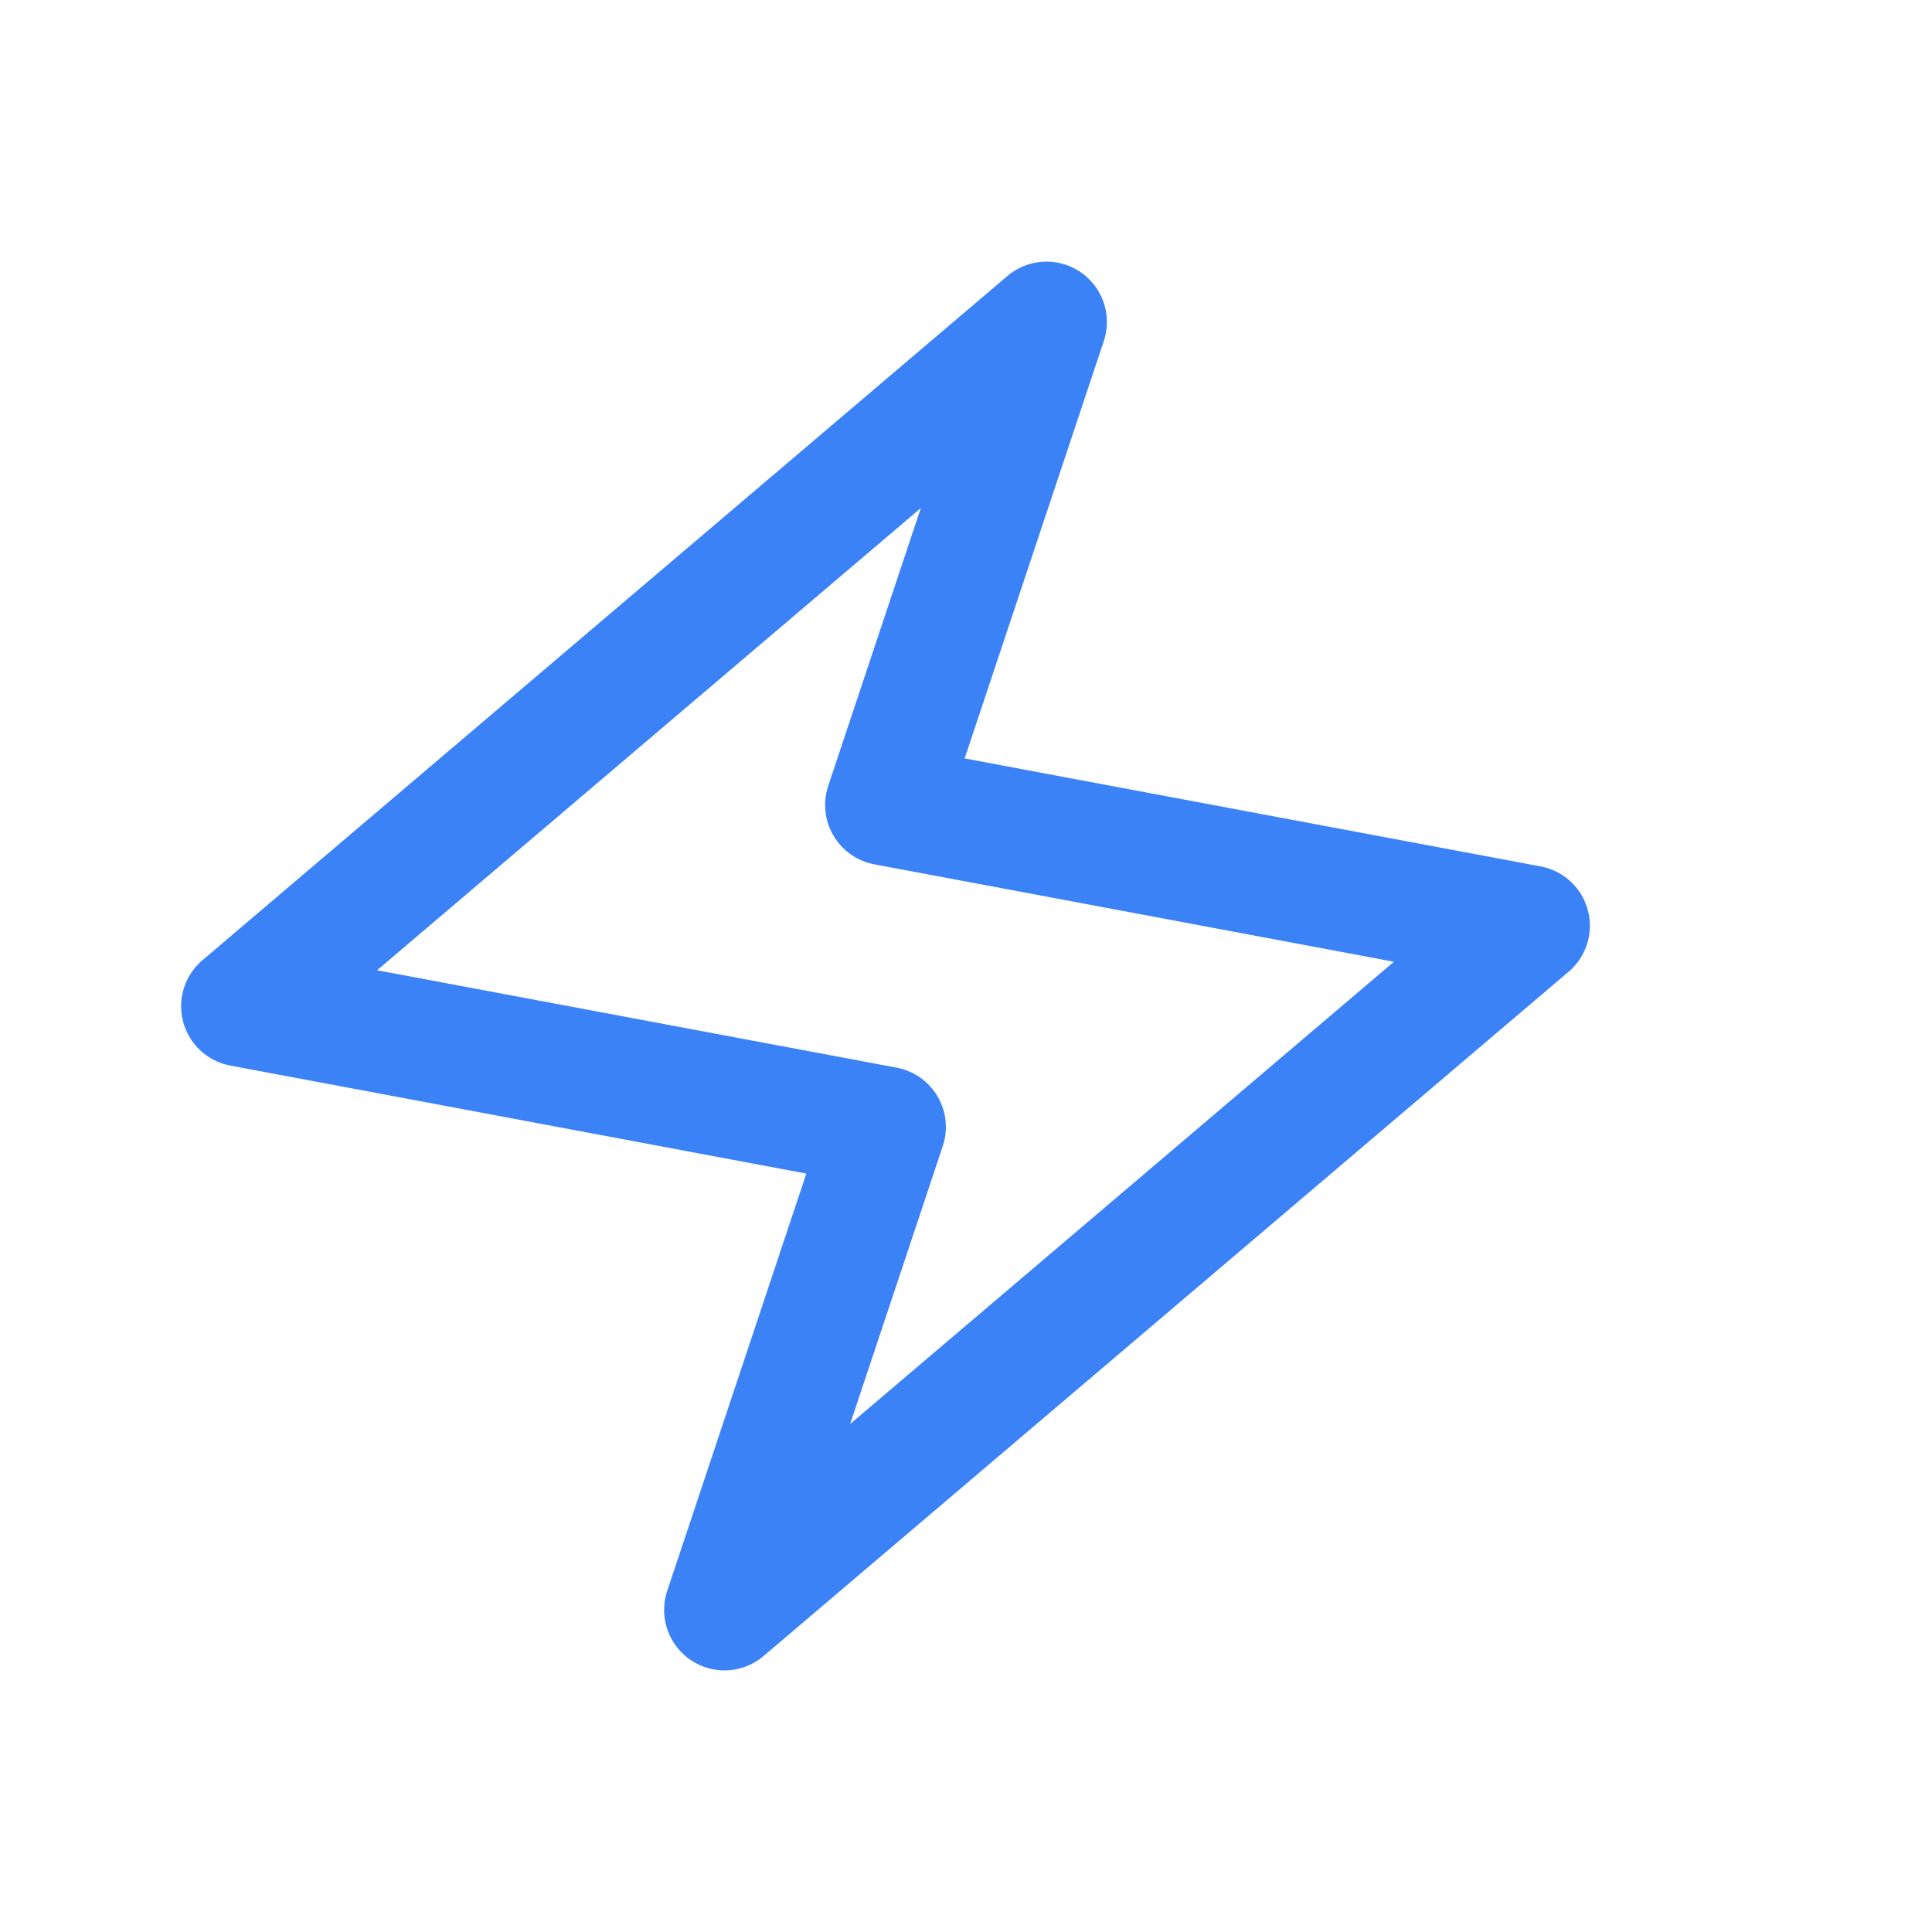 <?xml version="1.0" encoding="UTF-8"?>
<svg width="24px" height="24px" viewBox="0 0 24 24" stroke-width="1.5" fill="none" xmlns="http://www.w3.org/2000/svg" color="#3B82F6">
  <path d="M13 4l-10 8.5L11 14l-2 6 10-8.5L11 10l2-6z" stroke="#3B82F6" stroke-width="1.5" stroke-linecap="round" stroke-linejoin="round"></path>
</svg>